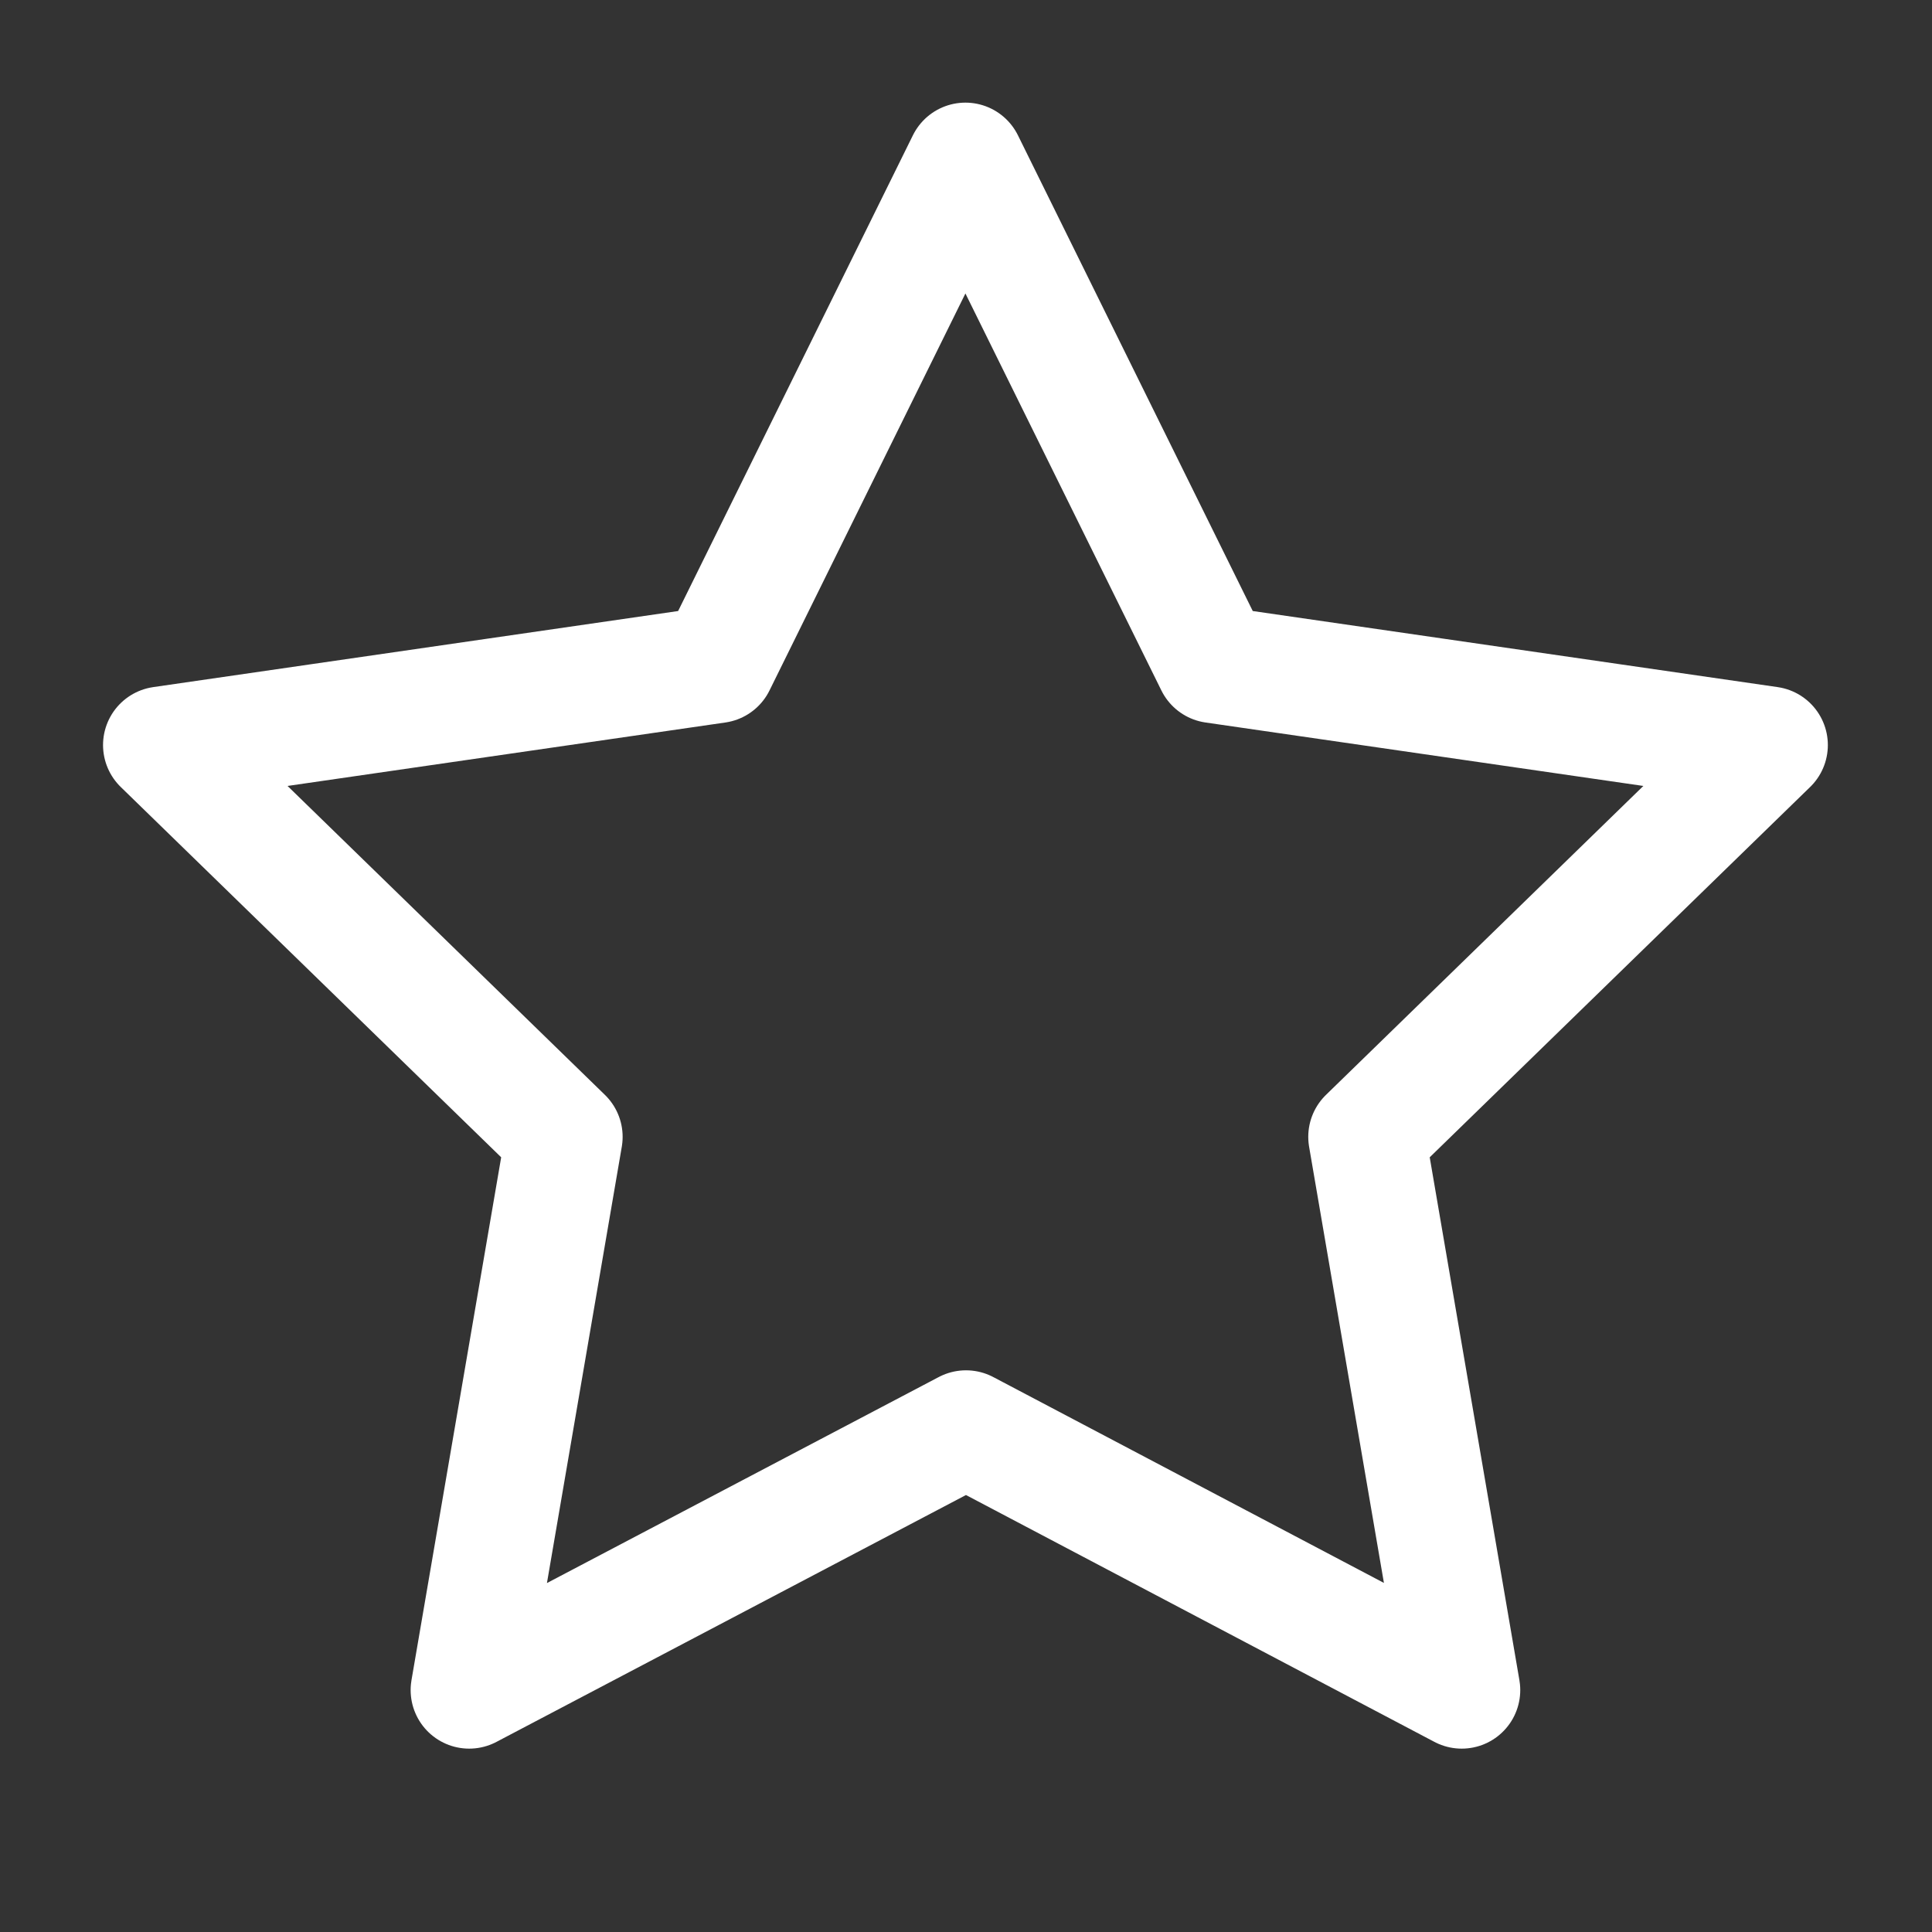 <?xml version="1.0" encoding="UTF-8"?>
<svg xmlns="http://www.w3.org/2000/svg" width="33" height="33" viewBox="0 0 33 33" fill="none">
  <rect x="0" y="0" width="33" height="33" fill="#333333" stroke="none"/>
  <g id="star">
    <path id="Vector" d="M16.5 24.406L8.014 28.868L9.635 19.418L2.76 12.726L12.247 11.351L16.49 2.753L20.734 11.351L30.221 12.726L23.346 19.418L24.967 28.868L16.5 24.406Z" stroke="white" stroke-width="2" stroke-linecap="round" stroke-linejoin="round"></path>
  </g>
</svg>
